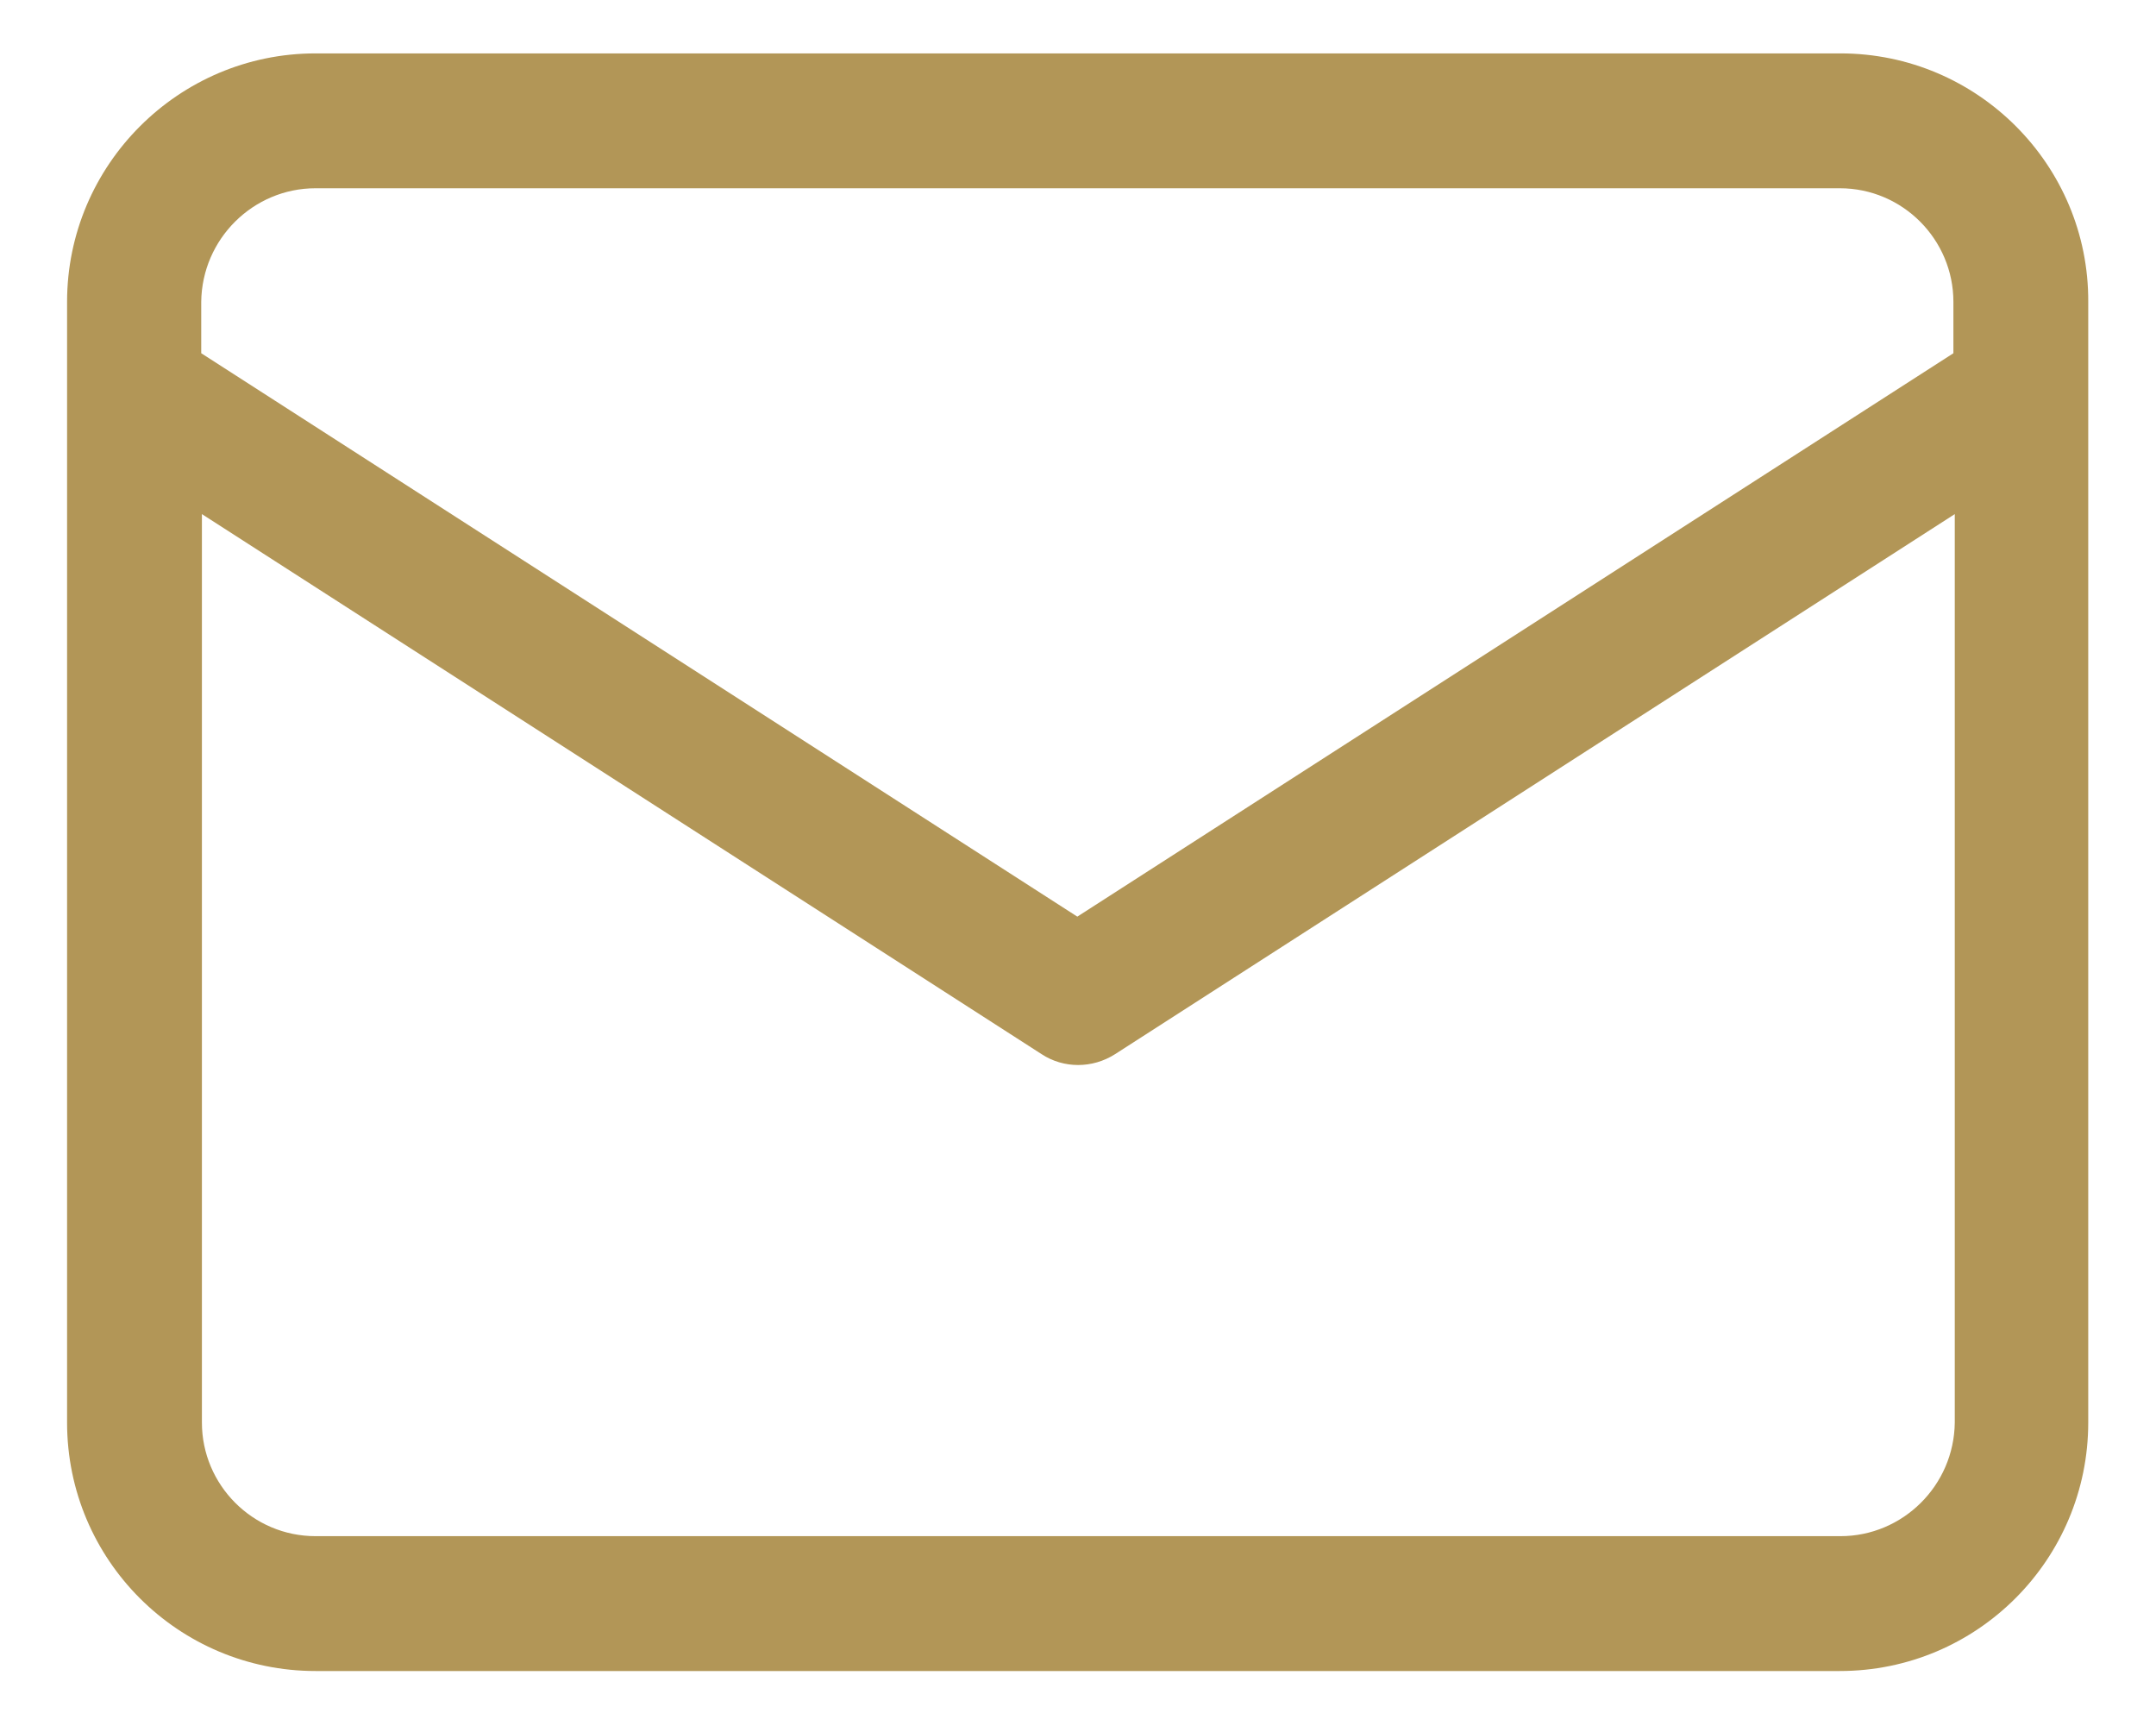 <?xml version="1.0" encoding="UTF-8"?> <!-- Generator: Adobe Illustrator 27.6.1, SVG Export Plug-In . SVG Version: 6.00 Build 0) --> <svg xmlns="http://www.w3.org/2000/svg" xmlns:xlink="http://www.w3.org/1999/xlink" version="1.1" id="Capa_1" x="0px" y="0px" viewBox="0 0 315 253" style="enable-background:new 0 0 315 253;" xml:space="preserve"> <path style="fill:#B29657;" d="M268.9,7.8H46.1C26.1,7.8,9.8,24.1,9.8,44.1v163.7c0,20.1,16.3,36.3,36.3,36.3h222.7 c20.1,0,36.3-16.3,36.3-36.3V44.1C305.2,24.1,288.9,7.8,268.9,7.8L268.9,7.8z M46.1,27.5h222.7c9.2,0,16.6,7.5,16.6,16.6v7.5 l-128,82.3l-128-82.3v-7.5C29.5,34.9,37,27.5,46.1,27.5z M268.9,224.4H46.1c-9.2,0-16.6-7.5-16.6-16.6V75.1l122.7,78.9 c3.2,2.1,7.4,2.1,10.7,0l122.7-78.9v132.7C285.5,217,278,224.4,268.9,224.4z"></path> </svg> 